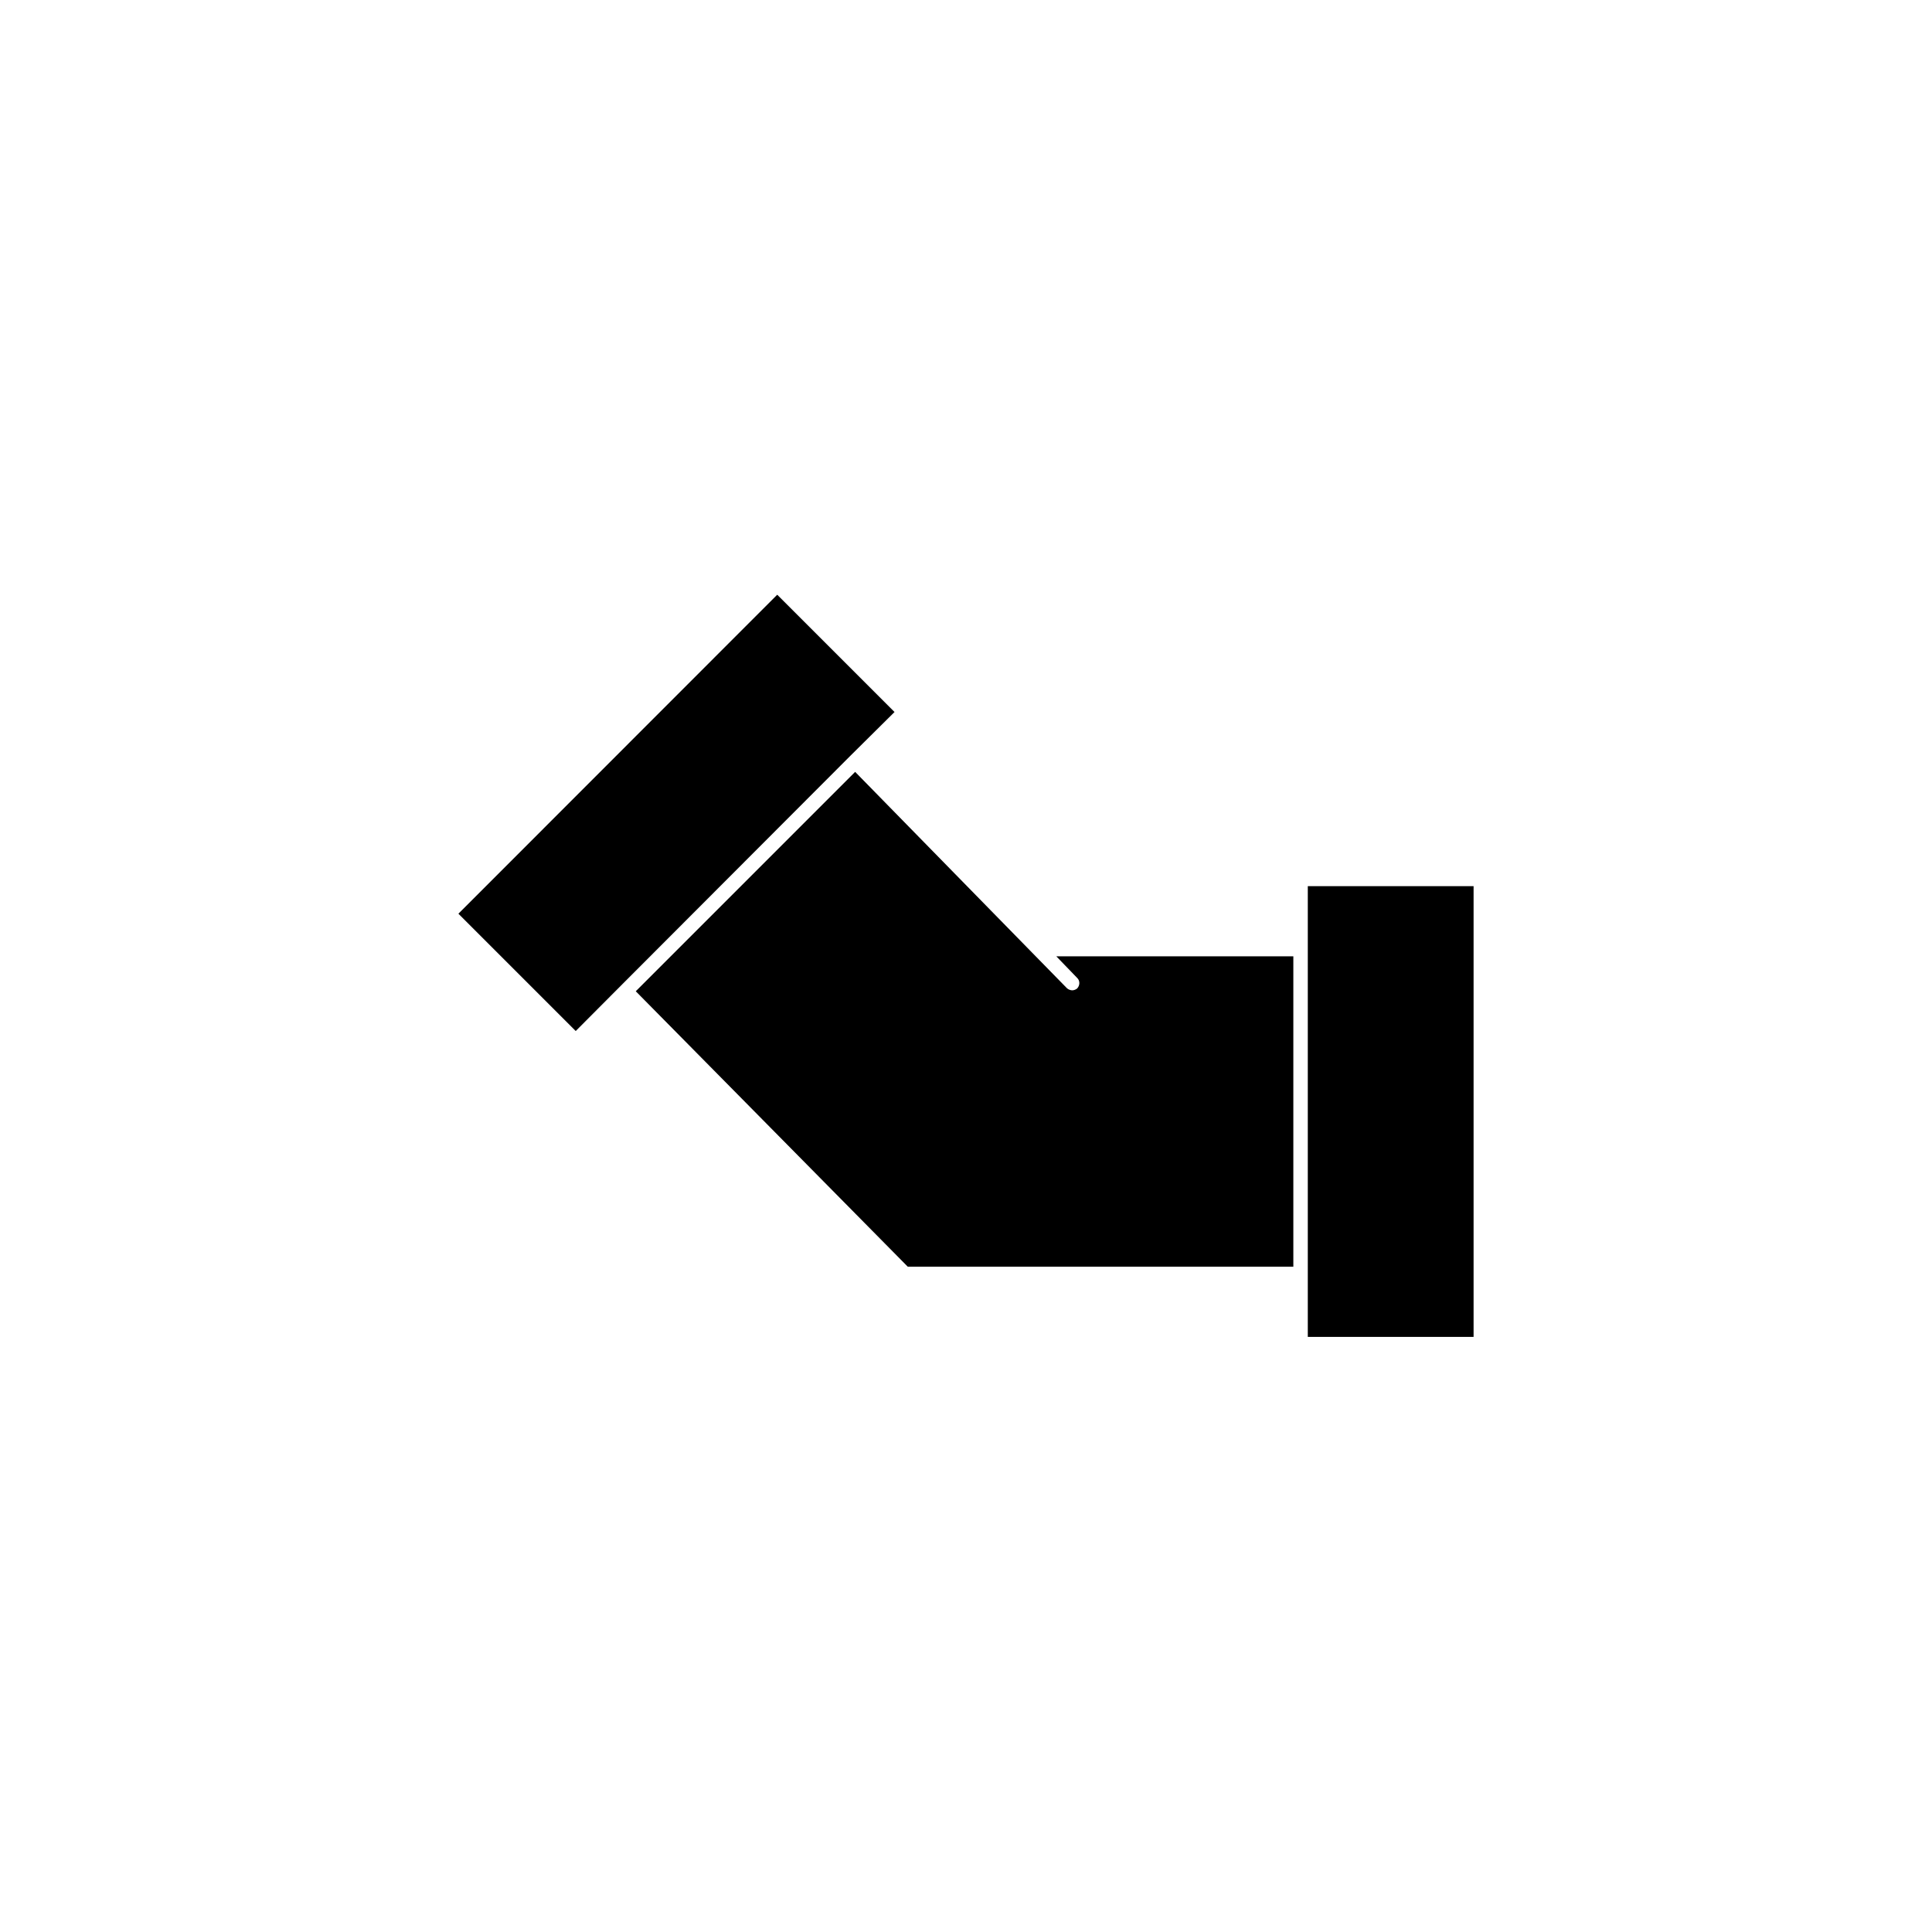 <?xml version="1.0" encoding="UTF-8"?>
<!-- Uploaded to: SVG Find, www.svgrepo.com, Generator: SVG Find Mixer Tools -->
<svg fill="#000000" width="800px" height="800px" version="1.1" viewBox="144 144 512 512" xmlns="http://www.w3.org/2000/svg">
 <g>
  <path d="m490.58 378.84v119.45h43.934v-119.45z"/>
  <path d="m369.27 344.38 11.789-11.688-31.086-31.086-84.488 84.539 31.086 31.086 11.891-11.941z"/>
  <path d="m429.47 403.17c0.754 0.707 0.754 1.965 0 2.769-0.352 0.301-0.855 0.504-1.309 0.504-0.453 0-1.008-0.203-1.359-0.504l-56.18-57.383-58.137 58.141 72.094 73.004h102.17v-82.273h-62.824z"/>
 </g>
</svg>